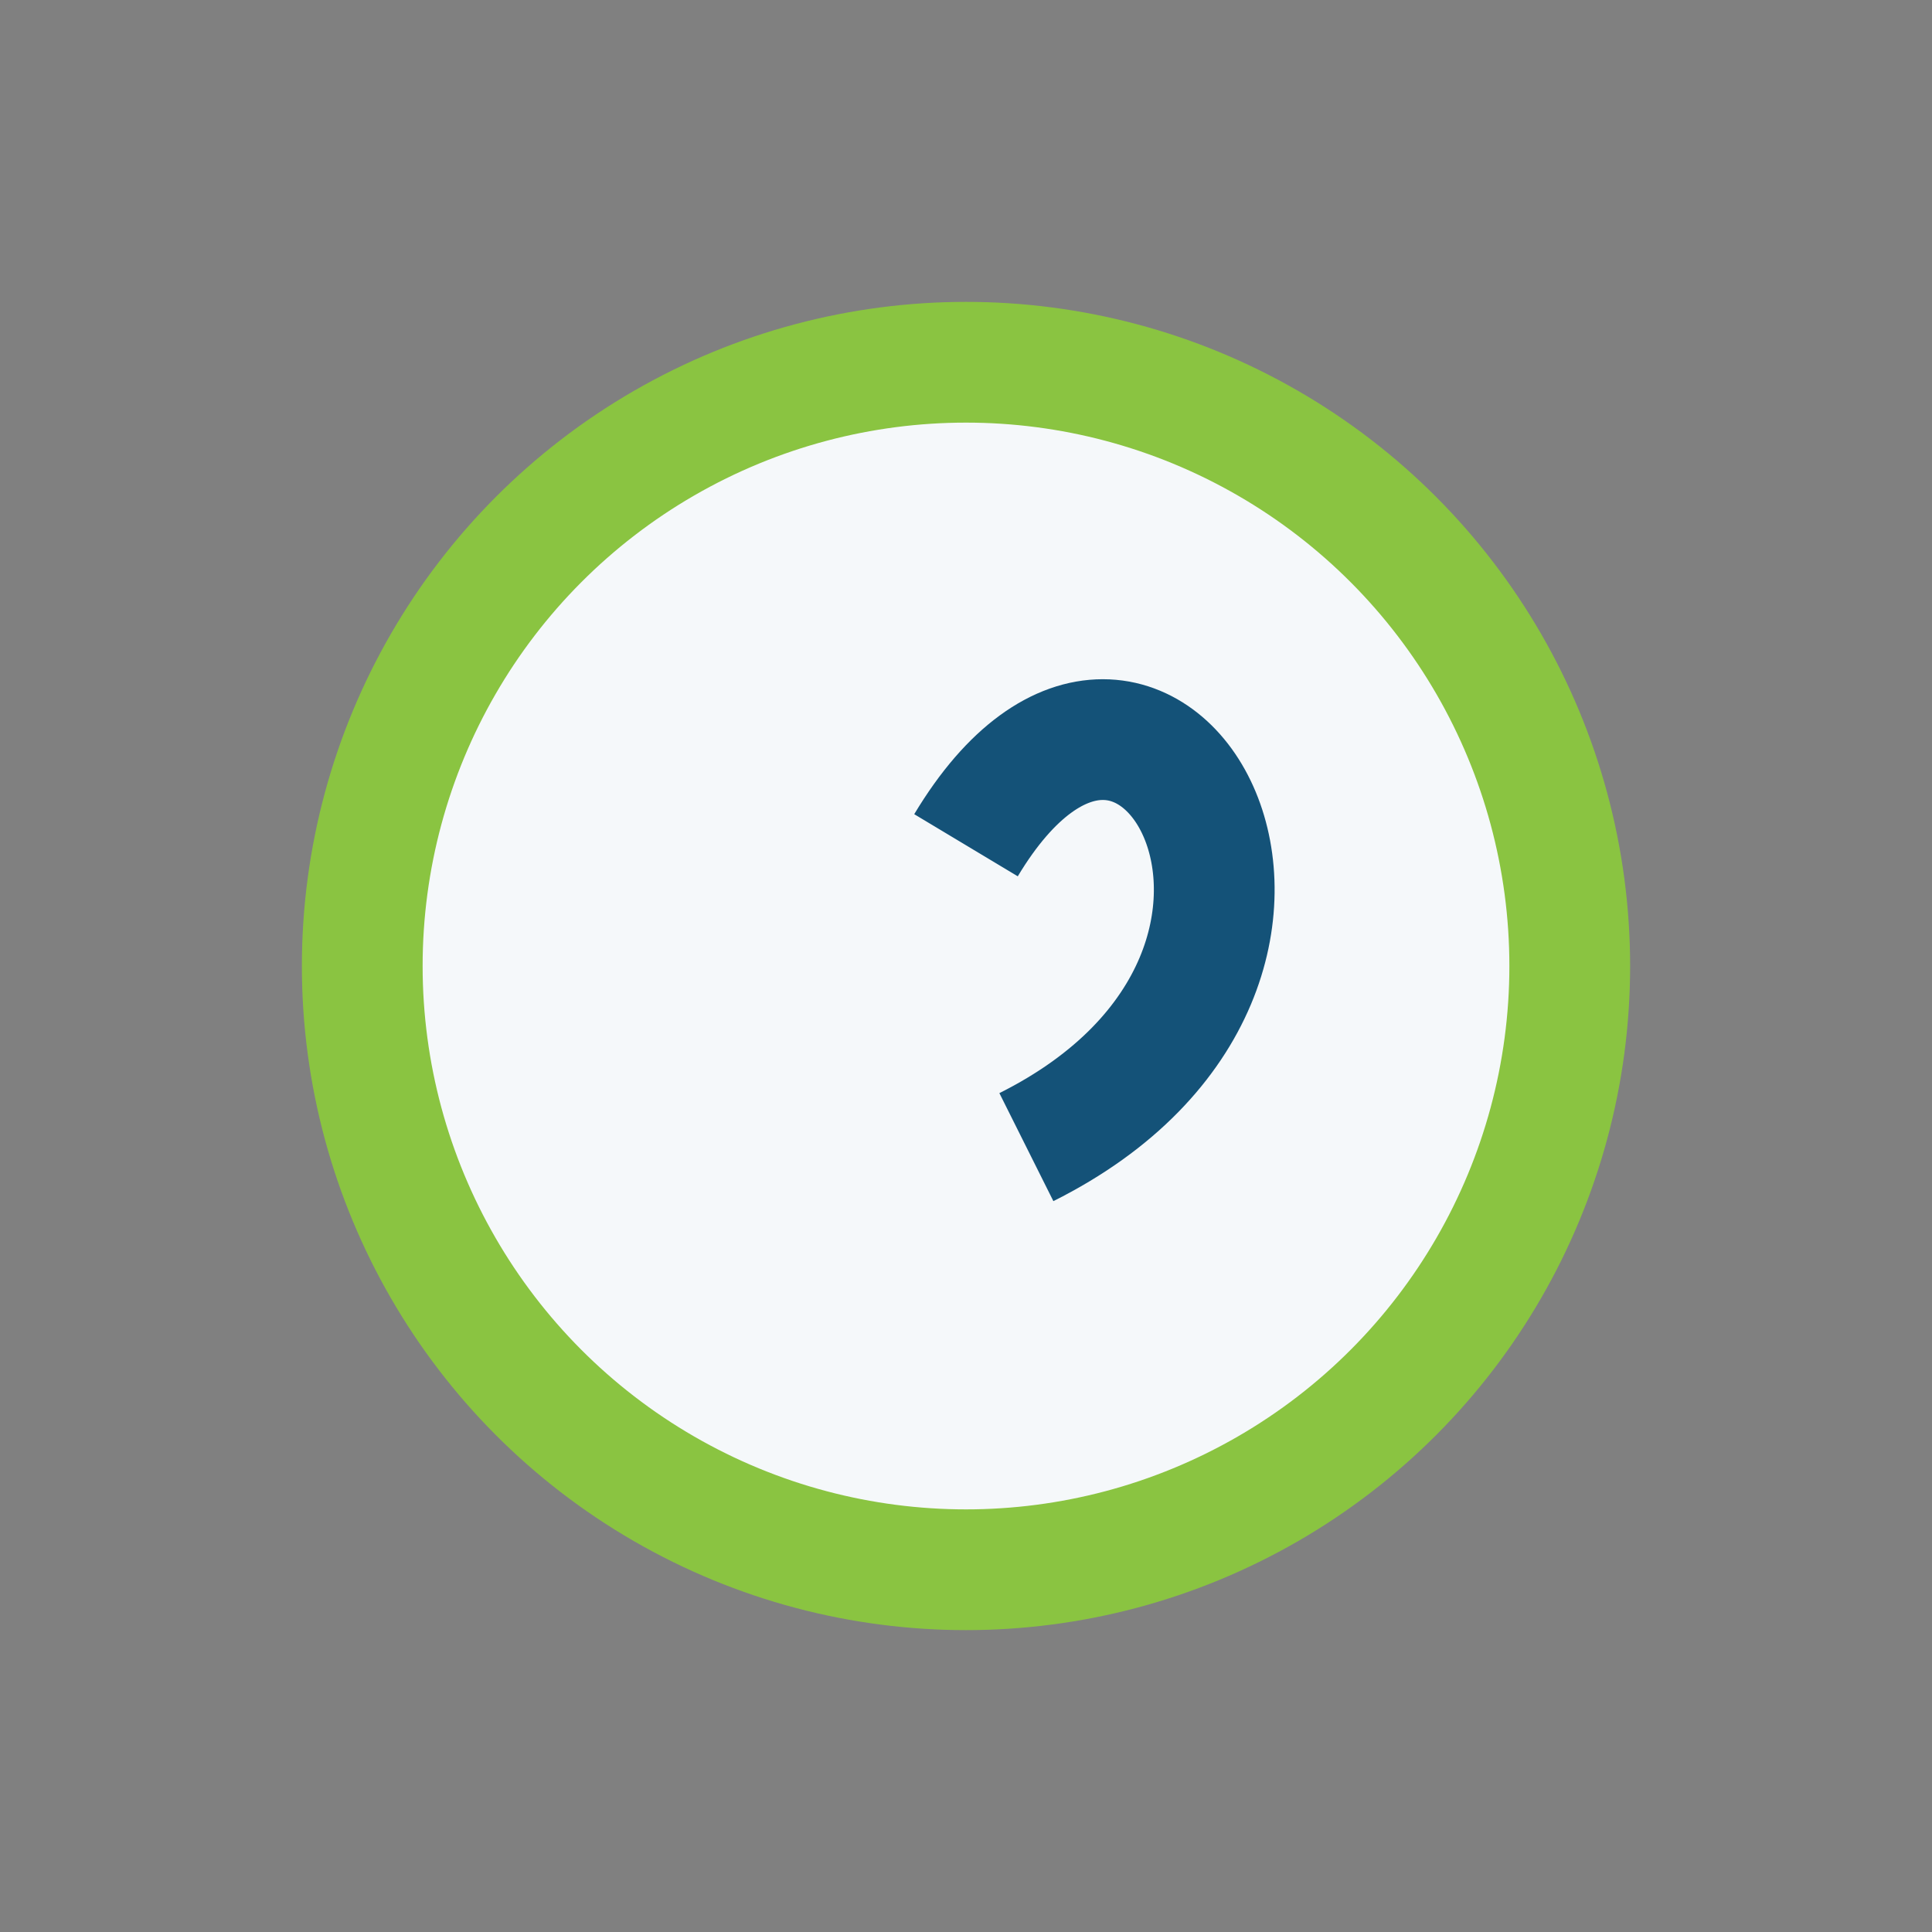 <?xml version="1.0" encoding="UTF-8"?>
<svg xmlns="http://www.w3.org/2000/svg" width="32" height="32" viewBox="0 0 32 32"><rect x="0" y="0" width="32" height="32" fill="#808080" stroke="none"/><circle cx="16" cy="16" r="10" fill="#F5F8FA" stroke="#8AC441" stroke-width="2"/><path d="M16 14c3-5 7 2 1 5" fill="none" stroke="#145278" stroke-width="2"/></svg>